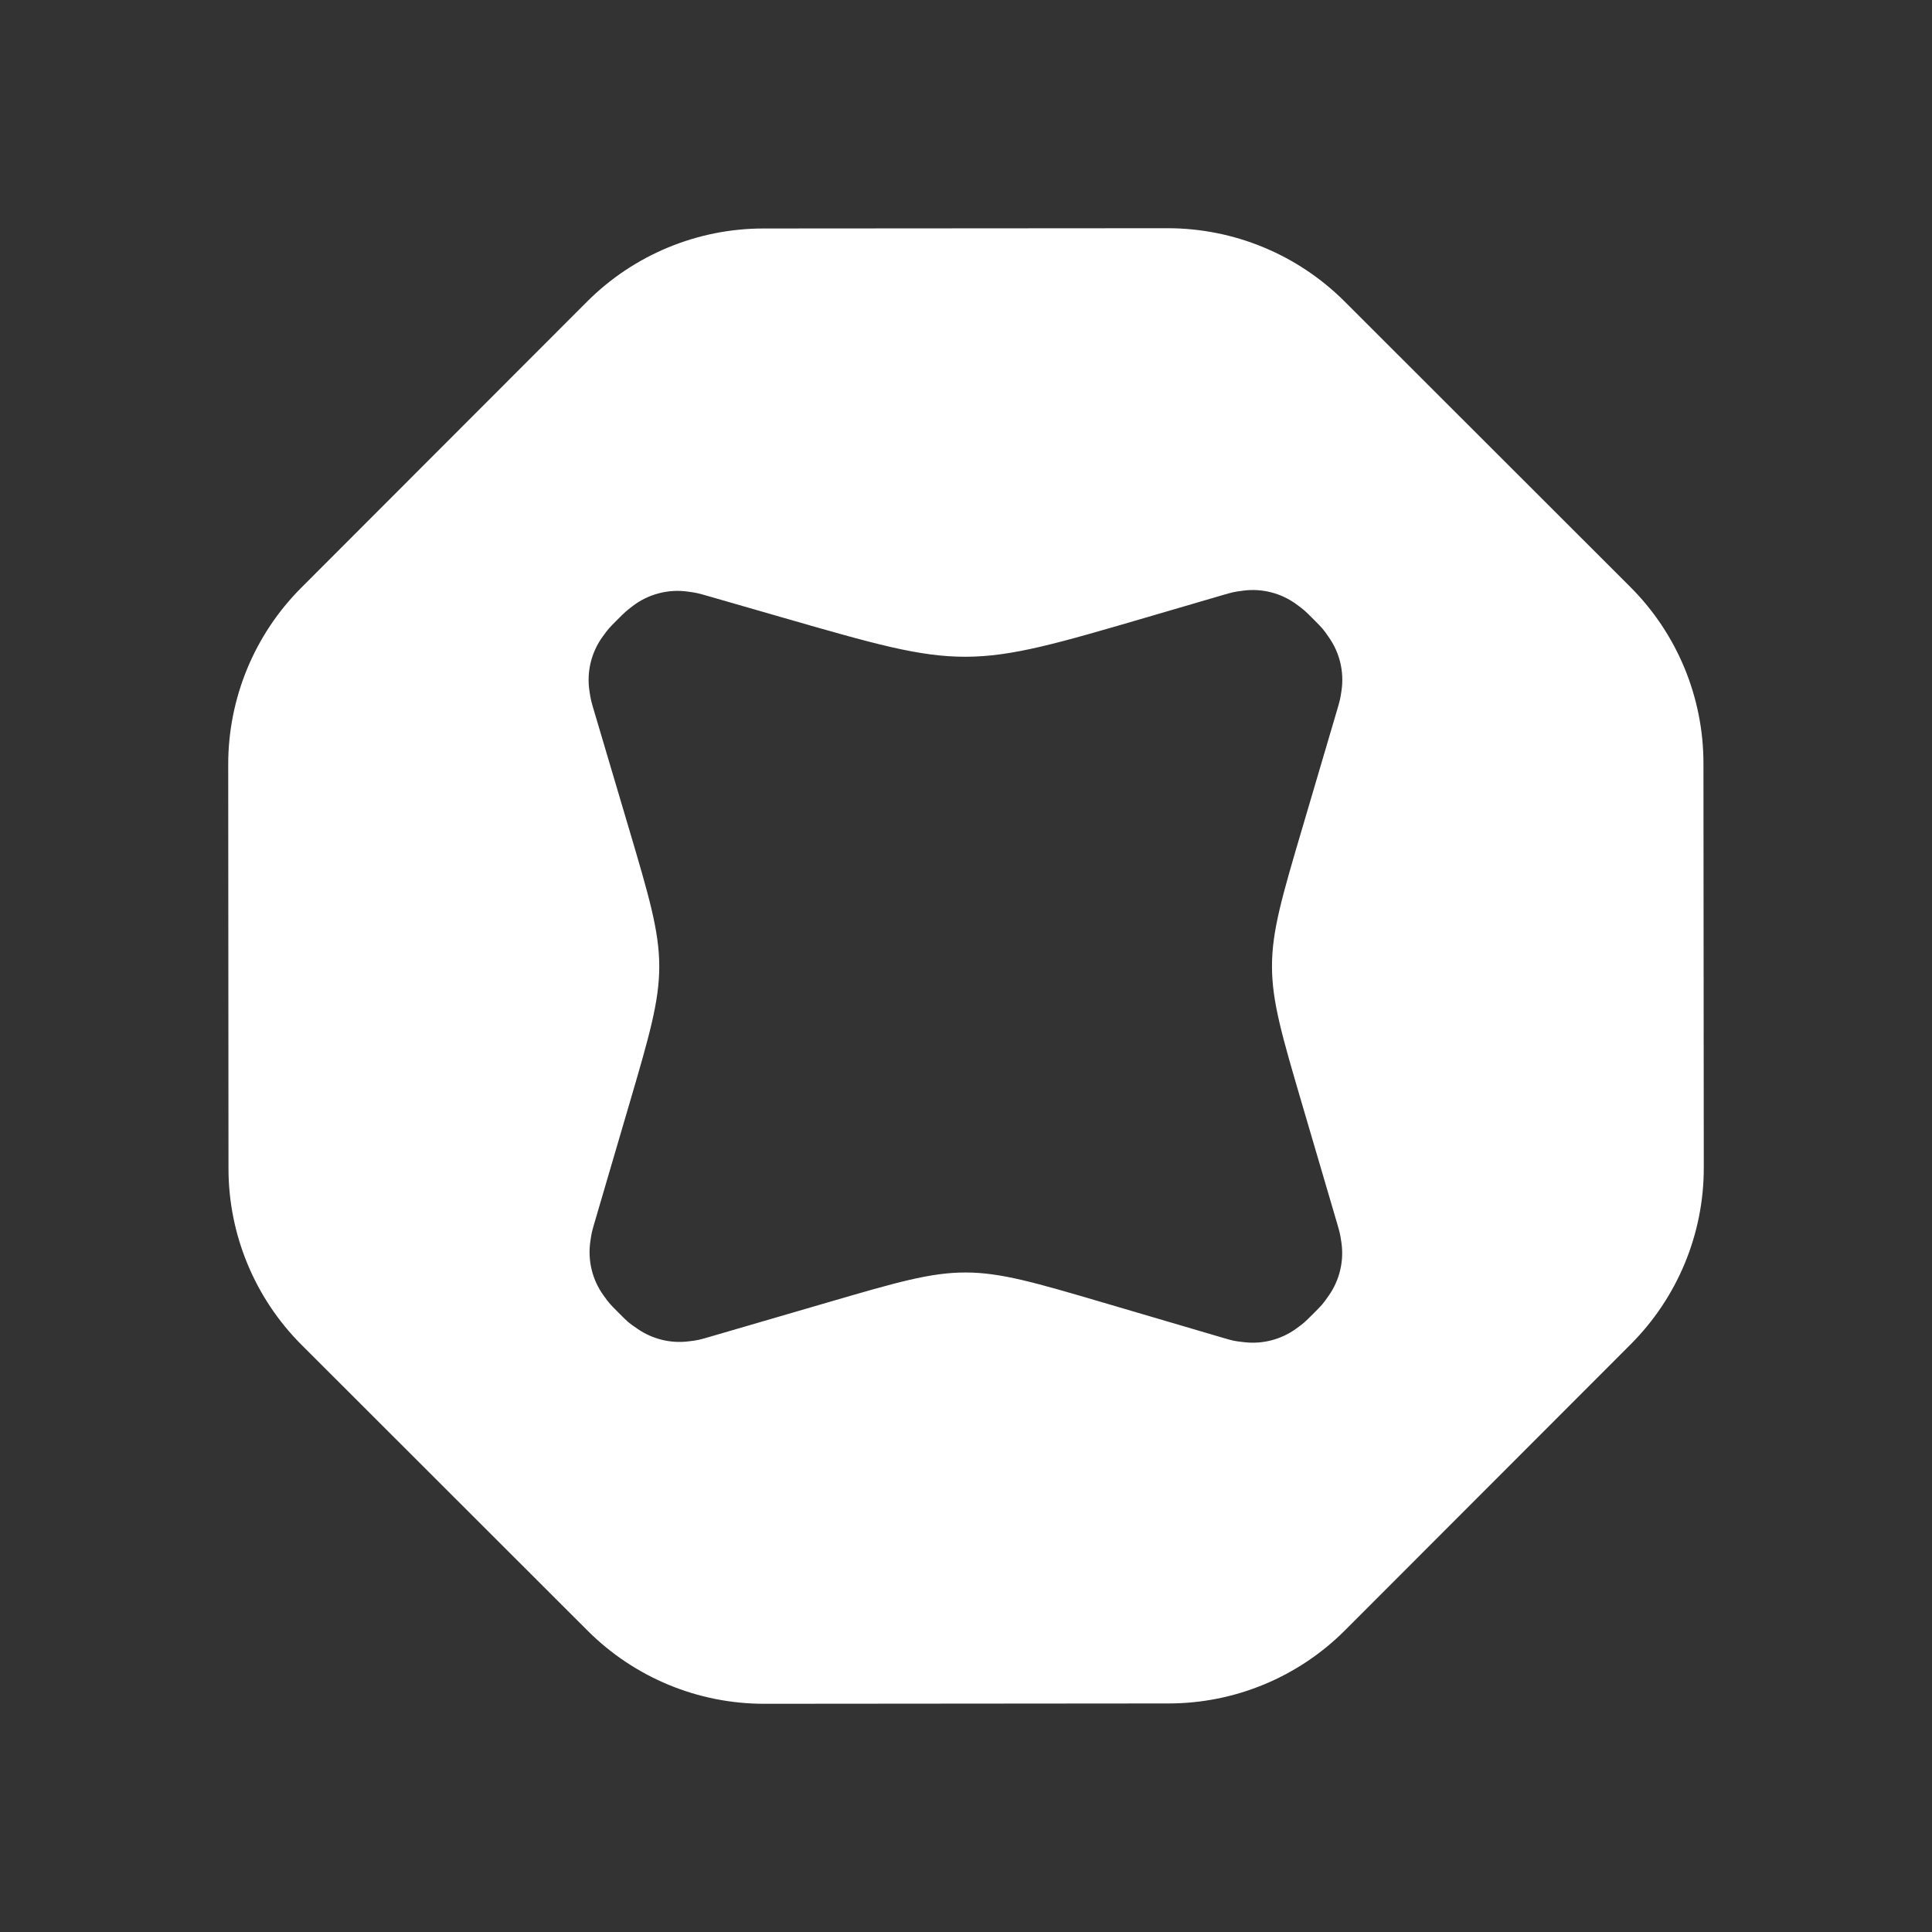 <svg width="64" height="64" viewBox="0 0 64 64" fill="none" xmlns="http://www.w3.org/2000/svg">
<rect x="0" y="0" width="64" height="64" fill="#333333" stroke="none"/>
<g clip-path="url(#clip0_491_596)">
<g clip-path="url(#clip1_491_596)">
<path d="M38.678 7.56C40.874 7.56 42.977 8.429 44.531 9.976L54.002 19.439C55.556 20.989 56.429 23.095 56.429 25.288L56.44 38.676C56.444 40.873 55.572 42.975 54.022 44.529L44.559 54.002C43.009 55.557 40.903 56.429 38.71 56.429L25.322 56.44C23.126 56.443 21.023 55.573 19.469 54.022L9.998 44.559C8.444 43.01 7.569 40.903 7.569 38.709L7.56 25.321C7.56 23.128 8.428 21.022 9.978 19.471L19.441 9.998C20.991 8.444 23.097 7.569 25.29 7.569L38.678 7.56H38.678ZM42.944 20.017C42.437 19.645 41.805 19.484 41.181 19.566C40.871 19.607 40.846 19.613 40.455 19.727L38.023 20.439C35.026 21.316 33.528 21.752 31.988 21.756C30.448 21.759 28.948 21.327 25.947 20.463L23.465 19.748C23.098 19.643 23.079 19.638 22.781 19.597C22.13 19.506 21.465 19.683 20.945 20.086C20.74 20.245 20.711 20.269 20.453 20.527C20.173 20.807 20.165 20.814 19.971 21.079C19.588 21.601 19.428 22.256 19.527 22.895C19.569 23.17 19.575 23.201 19.682 23.561L20.824 27.413C21.5 29.694 21.837 30.835 21.839 32.007C21.84 33.18 21.507 34.321 20.838 36.602L19.714 40.434C19.6 40.822 19.593 40.855 19.552 41.152C19.469 41.77 19.623 42.398 19.987 42.904C20.184 43.179 20.197 43.192 20.496 43.49C20.812 43.807 20.805 43.806 21.137 44.032C21.623 44.361 22.214 44.506 22.795 44.436C23.127 44.397 23.146 44.39 23.548 44.273L27.417 43.145C29.686 42.483 30.821 42.151 31.987 42.153C33.153 42.154 34.288 42.486 36.557 43.153L40.452 44.299C40.861 44.419 40.861 44.422 41.227 44.463C41.833 44.532 42.447 44.37 42.941 44.011C43.196 43.826 43.211 43.81 43.496 43.526C43.801 43.221 43.805 43.22 44.017 42.918C44.377 42.406 44.527 41.771 44.435 41.152C44.395 40.886 44.387 40.844 44.279 40.476L43.138 36.593C42.47 34.316 42.135 33.177 42.136 32.006C42.136 30.836 42.471 29.697 43.143 27.421L44.281 23.561C44.392 23.184 44.4 23.148 44.441 22.866C44.528 22.26 44.383 21.638 44.035 21.133C43.818 20.818 43.816 20.821 43.508 20.512C43.219 20.221 43.203 20.207 42.944 20.017Z" fill="white"/>
</g>
</g>
<defs>
<clipPath id="clip0_491_596">
<rect width="64" height="64" fill="white"/>
</clipPath>
<clipPath id="clip1_491_596">
<rect width="48.88" height="48.88" fill="white" transform="translate(7.56 7.56)"/>
</clipPath>
</defs>
</svg>
